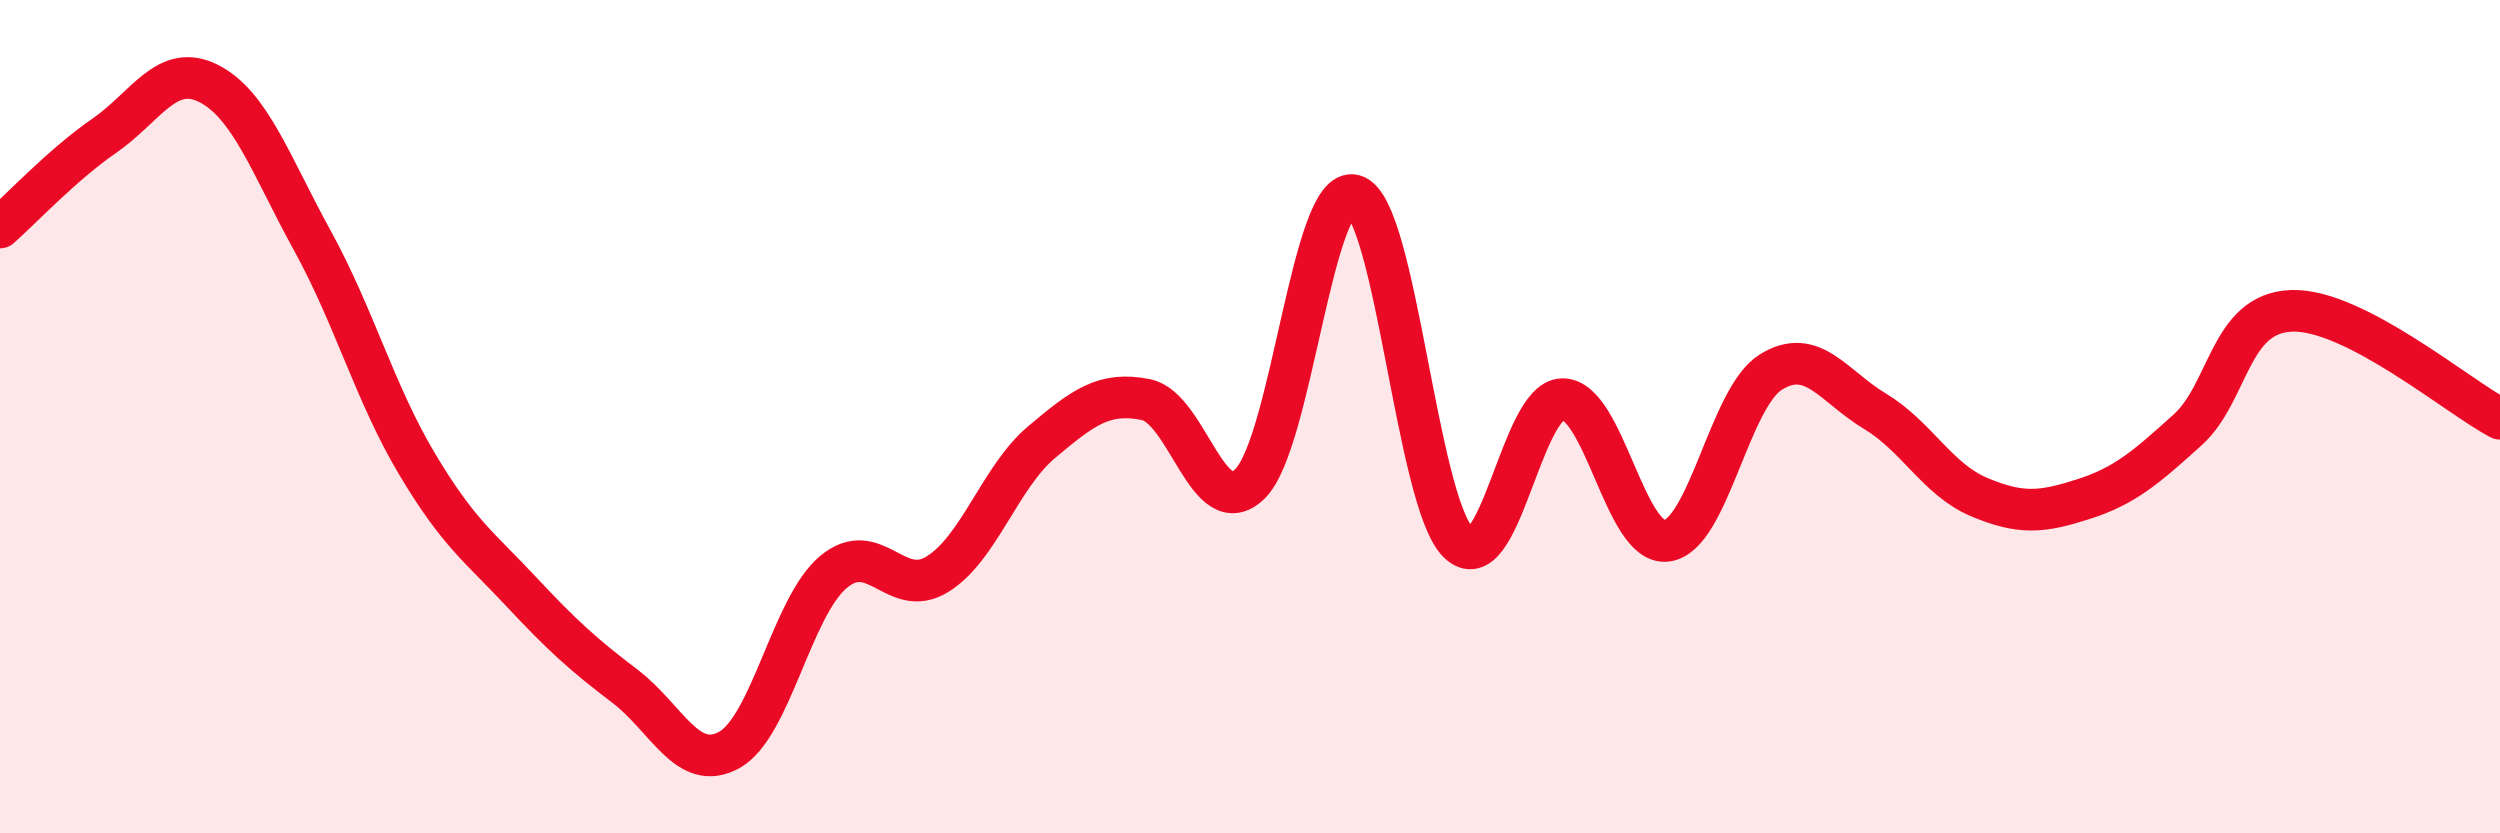 
    <svg width="60" height="20" viewBox="0 0 60 20" xmlns="http://www.w3.org/2000/svg">
      <path
        d="M 0,5.46 C 0.5,5.02 1.5,3.95 2.5,3.26 C 3.5,2.57 4,1.5 5,2 C 6,2.5 6.5,3.96 7.5,5.78 C 8.5,7.6 9,9.44 10,11.12 C 11,12.8 11.5,13.12 12.5,14.19 C 13.5,15.26 14,15.71 15,16.47 C 16,17.23 16.5,18.55 17.5,18 C 18.5,17.45 19,14.57 20,13.73 C 21,12.89 21.5,14.4 22.5,13.78 C 23.5,13.16 24,11.45 25,10.61 C 26,9.77 26.5,9.39 27.5,9.59 C 28.5,9.79 29,12.59 30,11.61 C 31,10.63 31.5,4.41 32.5,4.69 C 33.5,4.97 34,12.04 35,13.02 C 36,14 36.5,9.59 37.5,9.58 C 38.5,9.57 39,13.11 40,12.98 C 41,12.85 41.5,9.55 42.5,8.93 C 43.5,8.31 44,9.27 45,9.87 C 46,10.47 46.5,11.51 47.5,11.93 C 48.5,12.35 49,12.3 50,11.98 C 51,11.66 51.5,11.22 52.5,10.32 C 53.5,9.42 53.5,7.51 55,7.46 C 56.5,7.41 59,9.53 60,10.05L60 20L0 20Z"
        fill="#EB0A25"
        opacity="0.1"
        stroke-linecap="round"
        stroke-linejoin="round"
      />
      <path
        d="M 0,5.46 C 0.5,5.02 1.5,3.95 2.5,3.26 C 3.5,2.57 4,1.5 5,2 C 6,2.5 6.5,3.96 7.5,5.78 C 8.5,7.6 9,9.44 10,11.12 C 11,12.8 11.5,13.12 12.5,14.19 C 13.5,15.26 14,15.71 15,16.47 C 16,17.23 16.5,18.55 17.5,18 C 18.5,17.45 19,14.57 20,13.73 C 21,12.89 21.5,14.4 22.5,13.78 C 23.5,13.16 24,11.45 25,10.61 C 26,9.77 26.5,9.39 27.5,9.59 C 28.5,9.79 29,12.59 30,11.61 C 31,10.63 31.5,4.41 32.5,4.69 C 33.5,4.97 34,12.04 35,13.02 C 36,14 36.5,9.59 37.5,9.58 C 38.5,9.57 39,13.11 40,12.98 C 41,12.85 41.5,9.55 42.5,8.93 C 43.5,8.31 44,9.27 45,9.87 C 46,10.47 46.5,11.51 47.5,11.93 C 48.5,12.35 49,12.3 50,11.98 C 51,11.66 51.5,11.22 52.5,10.32 C 53.5,9.42 53.5,7.51 55,7.46 C 56.5,7.41 59,9.53 60,10.05"
        stroke="#EB0A25"
        stroke-width="1"
        fill="none"
        stroke-linecap="round"
        stroke-linejoin="round"
      />
    </svg>
  